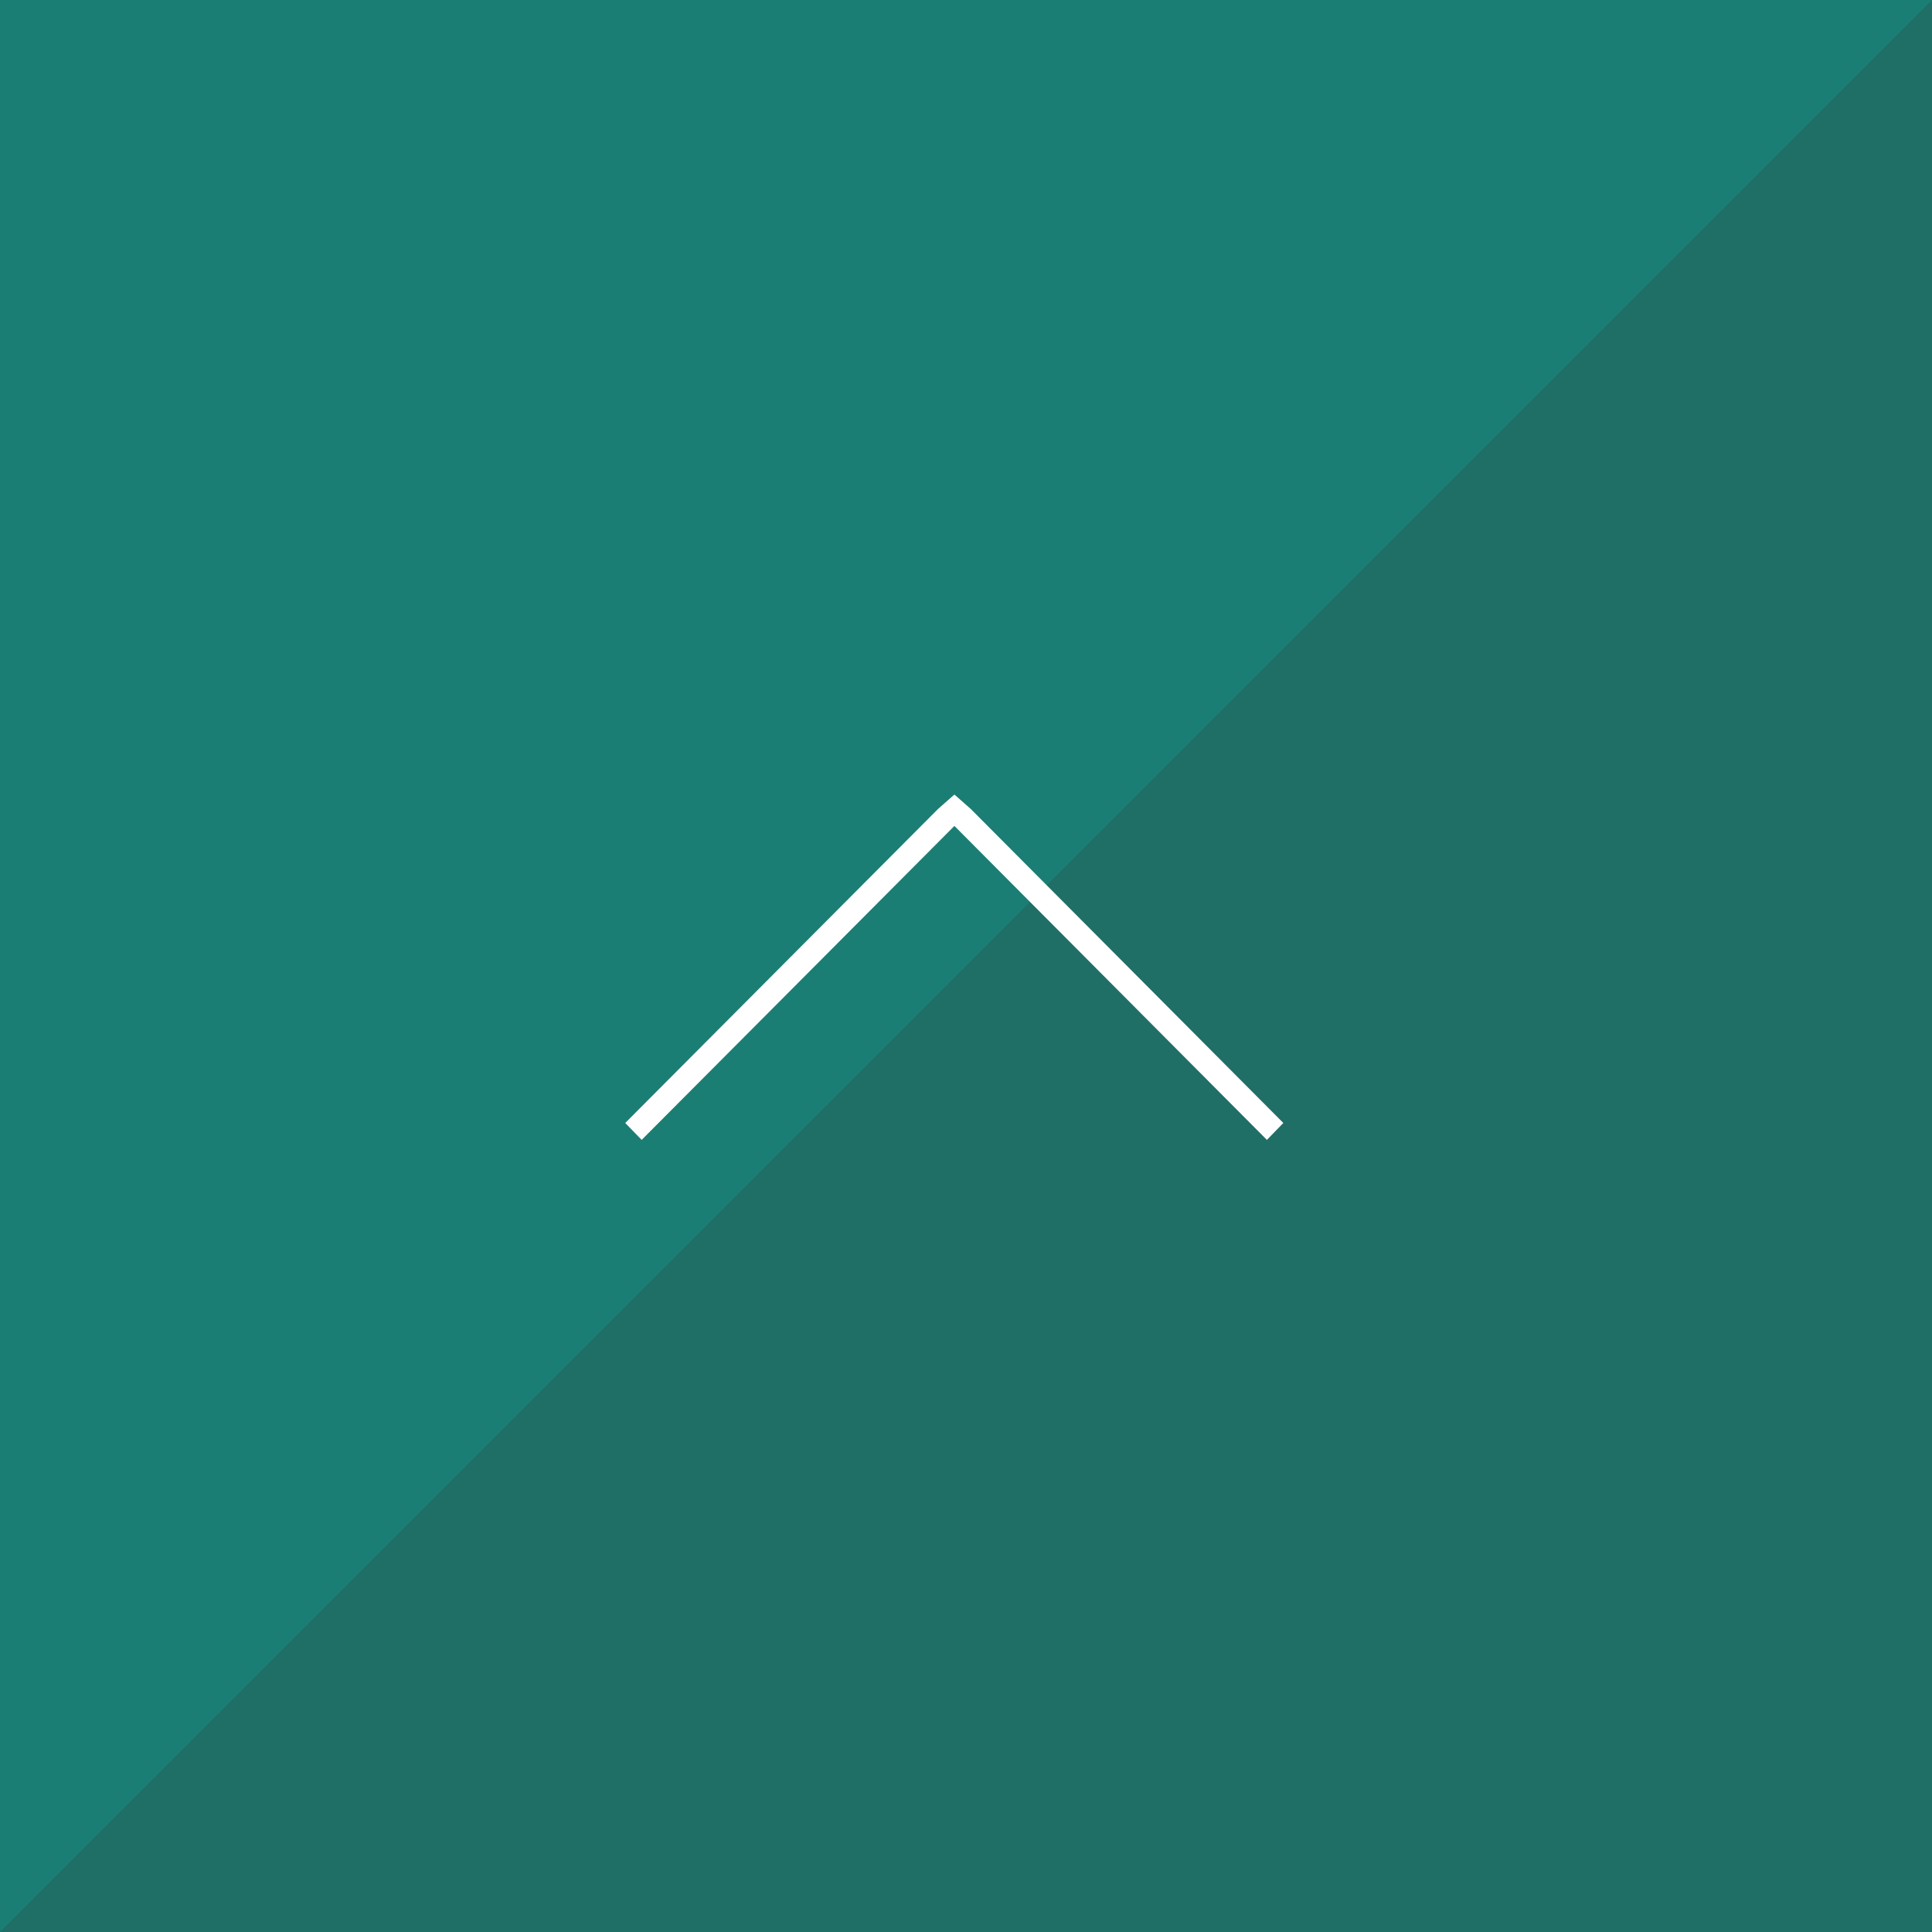 <svg id="pagetop.svg" xmlns="http://www.w3.org/2000/svg" width="80" height="80" viewBox="0 0 80 80">
  <defs>
    <style>
      .cls-1 {
        fill: #1b7e74;
      }

      .cls-2 {
        fill: #333;
        opacity: 0.2;
      }

      .cls-2, .cls-3 {
        fill-rule: evenodd;
      }

      .cls-3 {
        fill: #fff;
      }
    </style>
  </defs>
  <rect id="bg" class="cls-1" width="80" height="80"/>
  <path id="bg-2" data-name="bg" class="cls-2" d="M2678,20225v80h-80Z" transform="translate(-2598 -20225)"/>
  <path id="長方形_1023" data-name="長方形 1023" class="cls-3" d="M2637.52,20259.2l-12.95,13-0.68-.7,12.95-13,0.68-.6,0.68,0.6,12.94,13-0.68.7Z" transform="translate(-2598 -20225)"/>
</svg>
